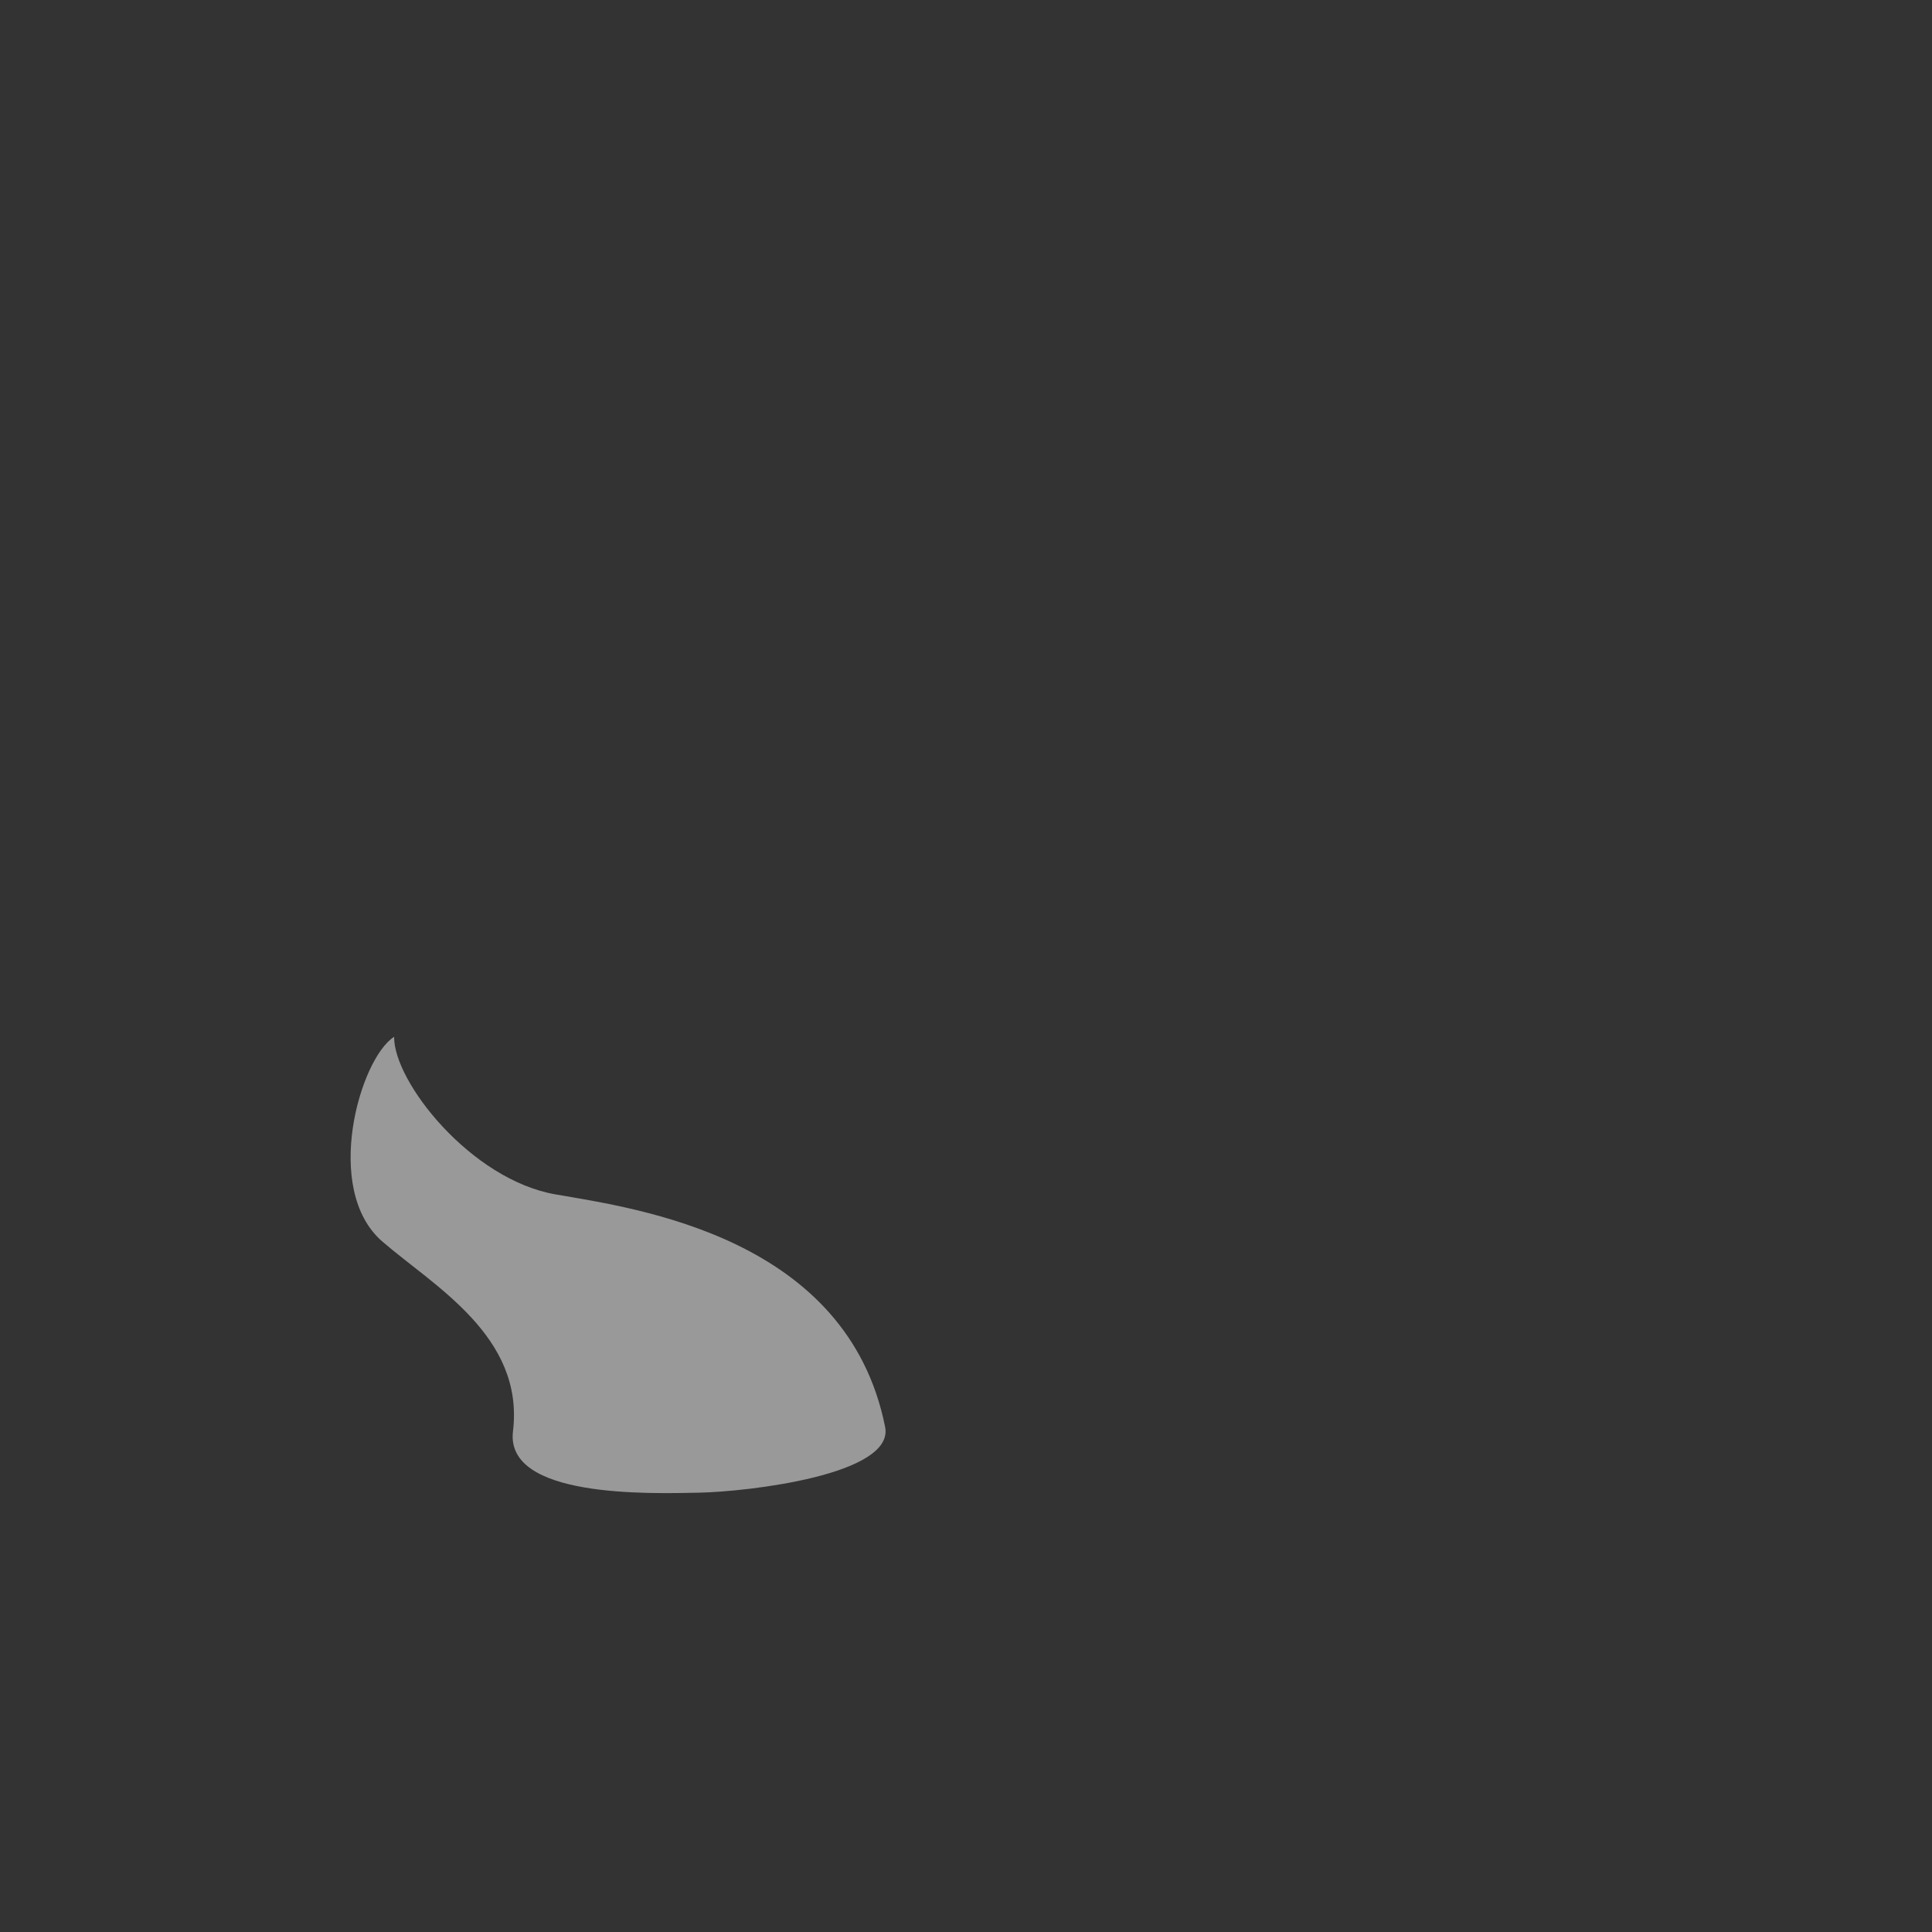 <?xml version="1.0" encoding="UTF-8"?>
<svg xmlns="http://www.w3.org/2000/svg" xmlns:dc="http://purl.org/dc/elements/1.1/" xmlns:inkscape="http://www.inkscape.org/namespaces/inkscape" xmlns:rdf="http://www.w3.org/1999/02/22-rdf-syntax-ns#" xmlns:sodipodi="http://sodipodi.sourceforge.net/DTD/sodipodi-0.dtd" xmlns:svg="http://www.w3.org/2000/svg" xmlns:xlink="http://www.w3.org/1999/xlink" width="128" viewBox="0 0 128 128" sodipodi:docname="boop_hand.svg" id="svg5" xml:space="preserve" height="128">
    <rect x="0" y="0" width="128" height="128" fill="#333333" stroke="none"/>
    <path style="display:inline;fill:#ffffff;fill-opacity:0.503;stroke:none;stroke-width:1px;stroke-linecap:butt;stroke-linejoin:miter;stroke-opacity:1" d="m 33.987,94.823 c 0.762,-6.286 -5.241,-9.616 -8.653,-12.566 -3.988,-3.448 -1.491,-12.129 0.778,-13.566 -0.039,2.962 5.077,9.472 10.709,10.444 5.399,0.932 19.309,2.834 21.821,15.404 0.633,3.167 -9.079,4.291 -12.347,4.355 -3.268,0.064 -12.846,0.367 -12.308,-4.071 z" id="steam" inkscape:label="steam" sodipodi:nodetypes="sscssss"/>
</svg>
